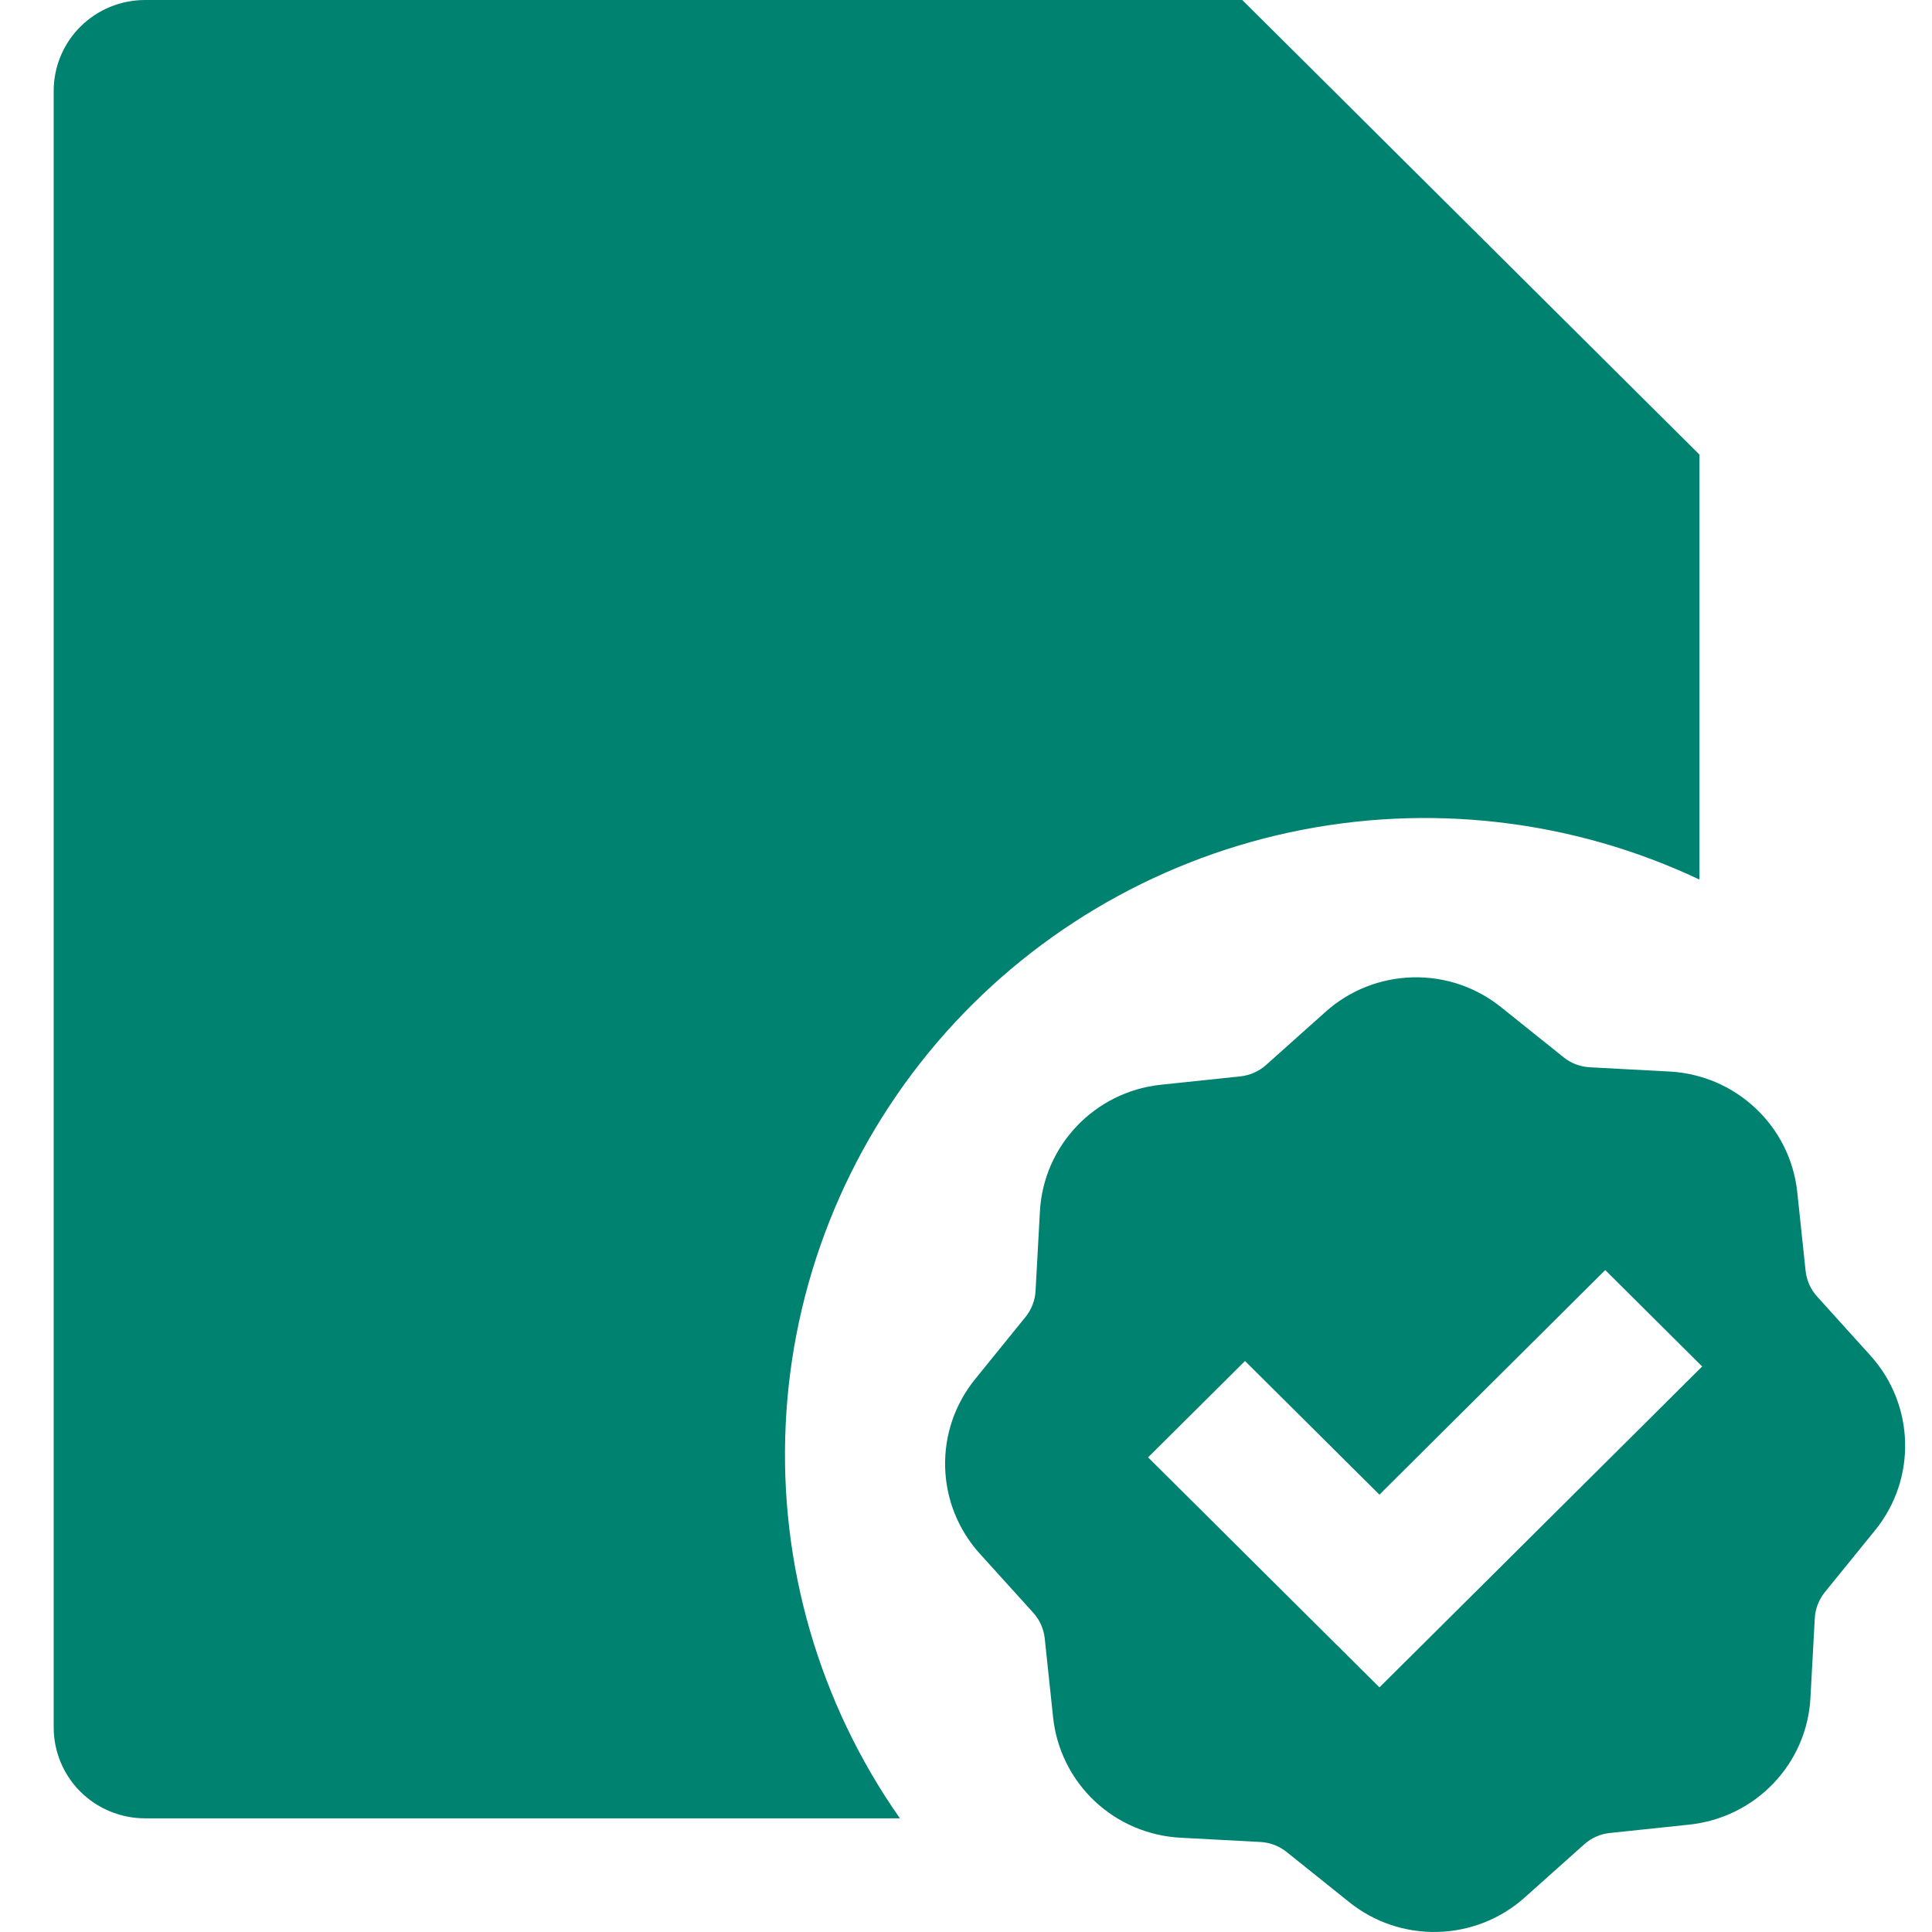 <svg width="24" height="24" viewBox="0 0 24 24" fill="none" xmlns="http://www.w3.org/2000/svg">
<path d="M15.432 0H1.803C1.501 0 1.212 0.119 0.999 0.331C0.786 0.543 0.667 0.83 0.667 1.129V21.458C0.667 21.758 0.786 22.045 0.999 22.257C1.212 22.469 1.501 22.588 1.803 22.588H11.179C10.176 21.157 9.677 19.438 9.76 17.696C9.842 15.954 10.501 14.289 11.634 12.958C12.767 11.628 14.311 10.707 16.025 10.339C17.739 9.972 19.527 10.178 21.111 10.926V5.647L15.432 0ZM12.918 15.051C12.962 14.23 13.599 13.562 14.421 13.475L15.41 13.371C15.527 13.358 15.638 13.309 15.726 13.231L16.466 12.57C16.763 12.303 17.147 12.151 17.547 12.141C17.948 12.13 18.339 12.263 18.65 12.514L19.425 13.135C19.515 13.208 19.629 13.251 19.747 13.258L20.74 13.311C21.566 13.355 22.238 13.989 22.326 14.806L22.43 15.789C22.443 15.906 22.492 16.016 22.571 16.104L23.235 16.839C23.788 17.451 23.812 18.372 23.292 19.011L22.667 19.781C22.594 19.873 22.55 19.985 22.544 20.102L22.49 21.089C22.47 21.487 22.307 21.864 22.031 22.153C21.755 22.442 21.385 22.624 20.986 22.666L19.998 22.77C19.881 22.782 19.77 22.831 19.681 22.91L18.942 23.57C18.644 23.837 18.261 23.989 17.86 23.999C17.46 24.01 17.069 23.878 16.758 23.627L15.983 23.006C15.891 22.932 15.778 22.889 15.661 22.882L14.668 22.829C14.268 22.809 13.888 22.647 13.597 22.373C13.307 22.099 13.124 21.73 13.082 21.334L12.978 20.352C12.965 20.234 12.916 20.124 12.837 20.036L12.172 19.301C11.904 19.005 11.751 18.624 11.741 18.226C11.73 17.828 11.863 17.439 12.116 17.129L12.74 16.359C12.814 16.268 12.857 16.155 12.864 16.038L12.918 15.051ZM21.145 16.975L19.941 15.777L17.136 18.567L15.466 16.907L14.262 18.104L16.534 20.363L17.136 20.961L17.738 20.363L21.145 16.975Z" fill="#008271"/>
</svg>

